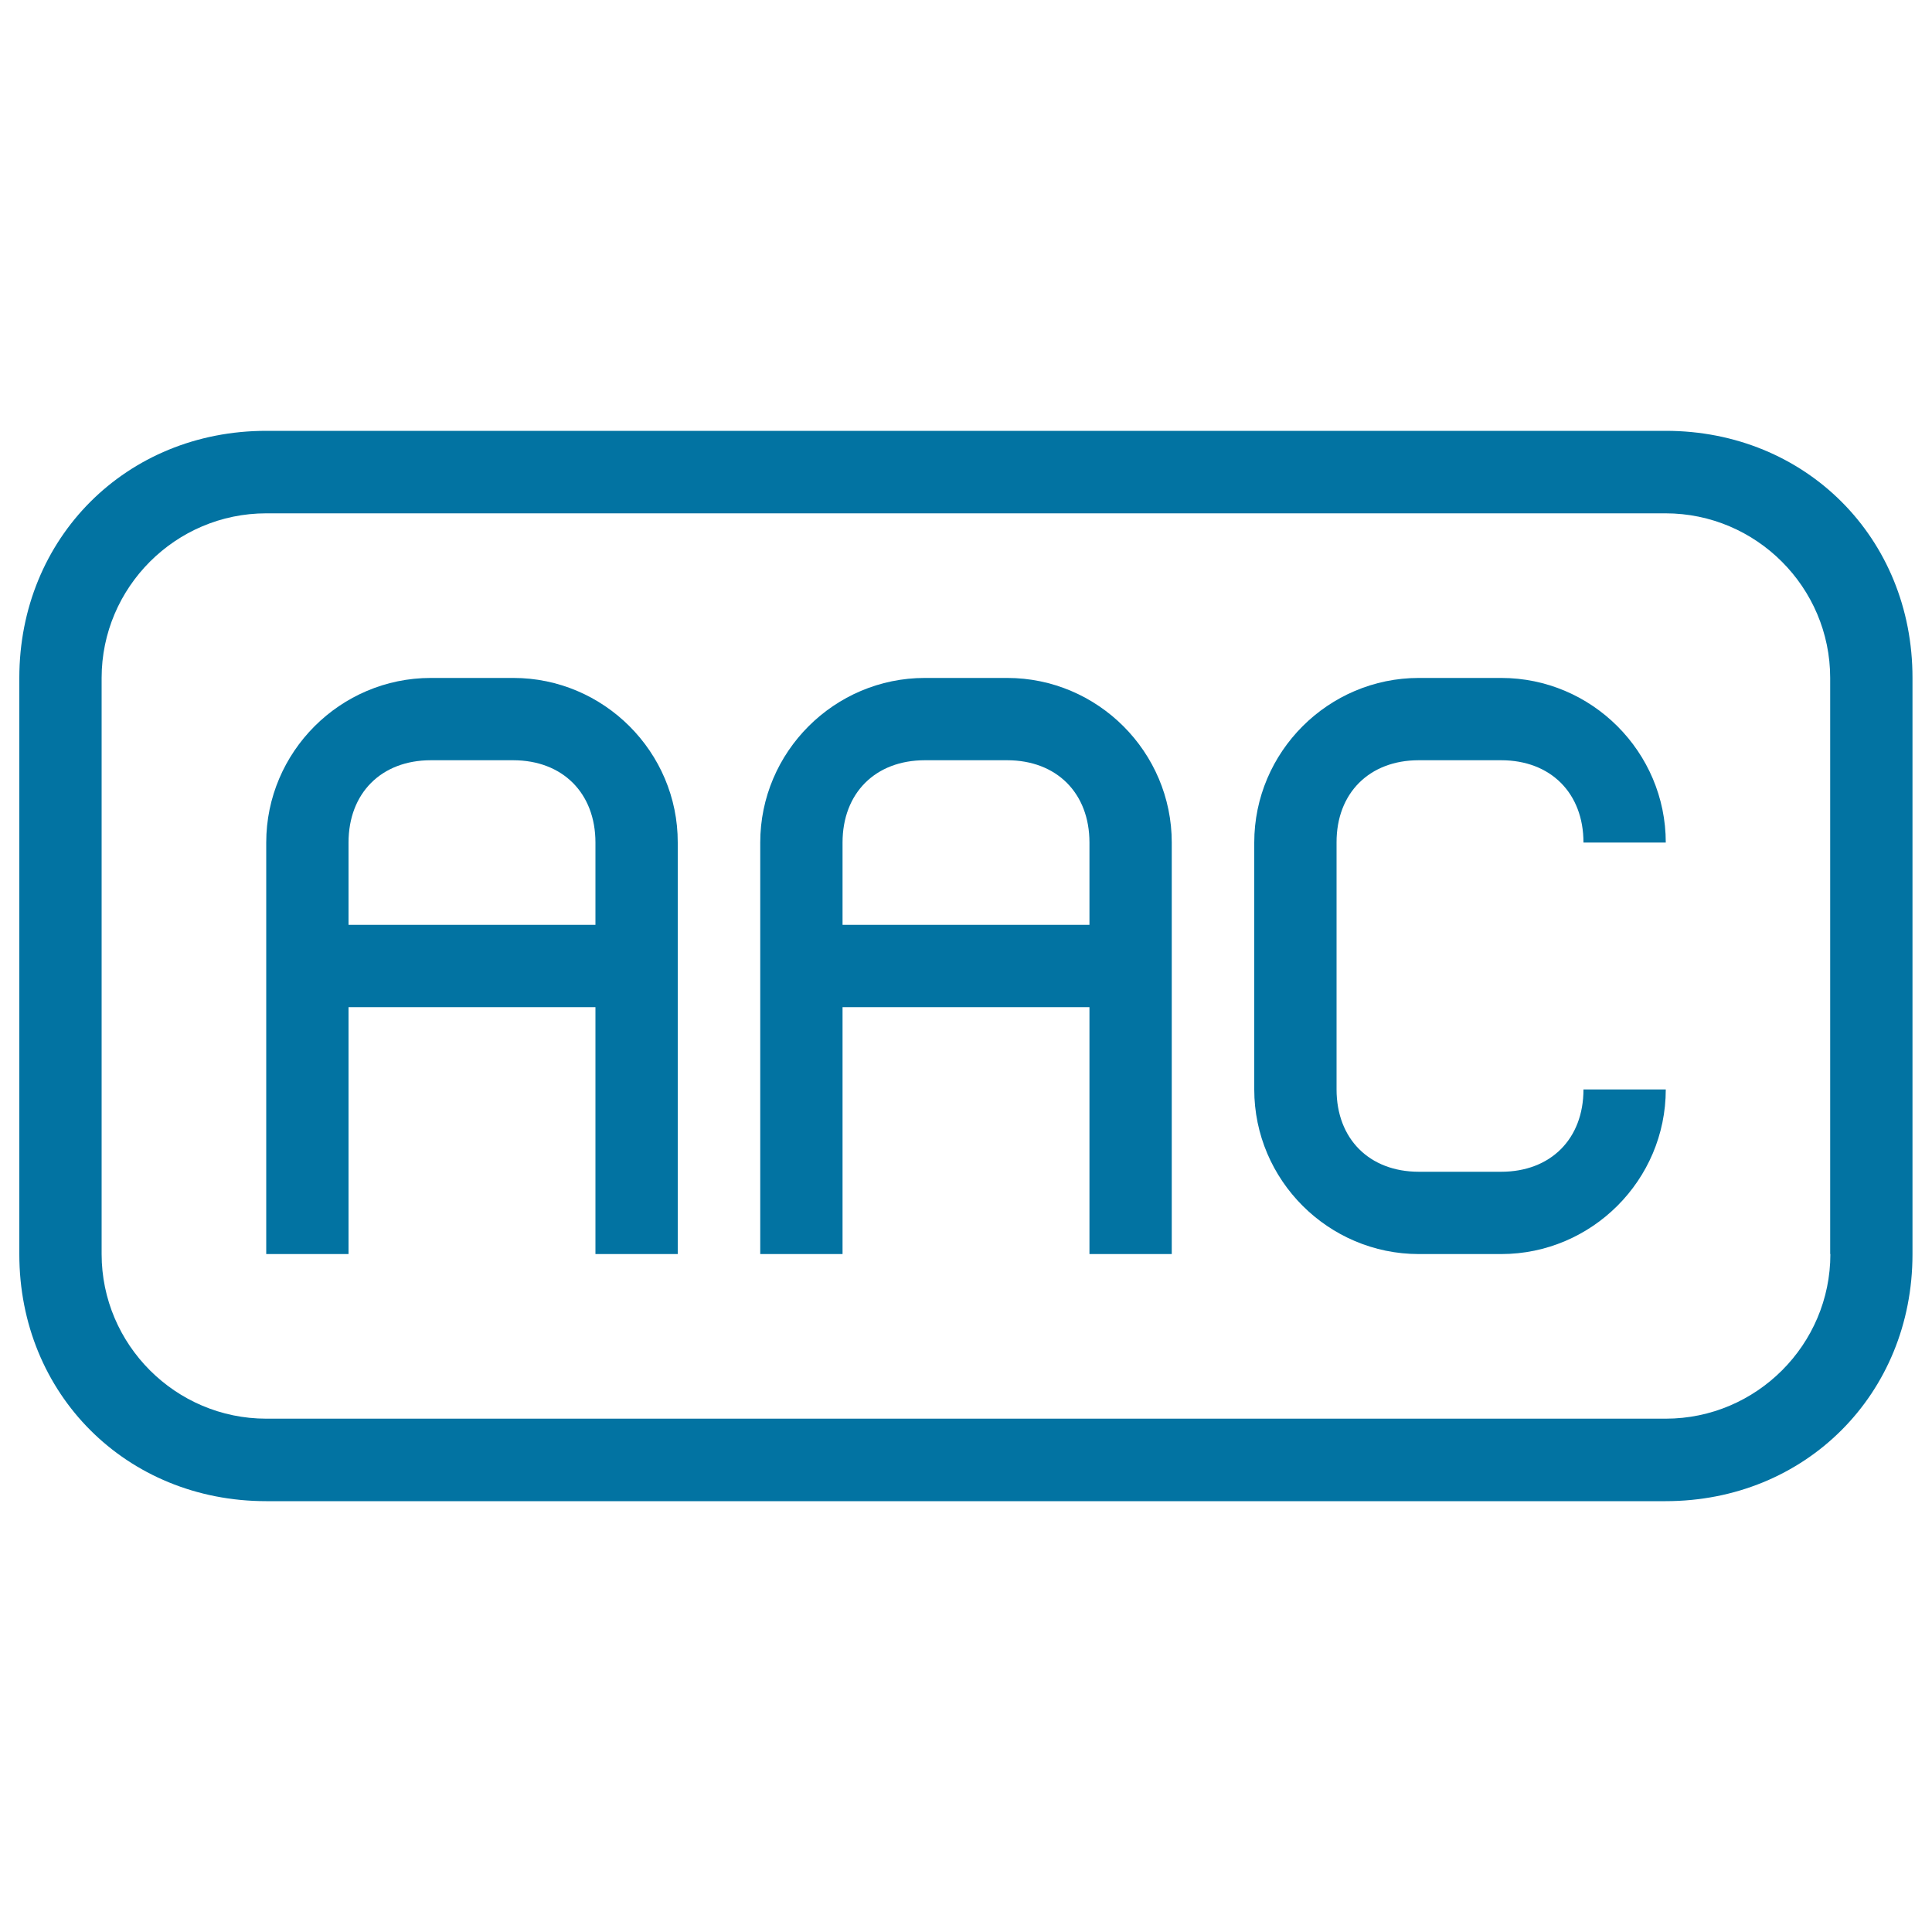 <svg xmlns="http://www.w3.org/2000/svg" viewBox="0 0 1000 1000" style="fill:#0273a2">
<title>Aac File Rounded Rectangular Outlined Interface Symbol SVG icon</title>
<g><g><path d="M862.2,223H137.8C65.4,223,10,278.4,10,350.9v298.3C10,721.6,65.4,777,137.8,777h724.3c72.4,0,127.8-55.4,127.8-127.8V350.9C990,278.4,934.6,223,862.2,223z M947.4,649.1c0,46.9-38.3,85.2-85.2,85.2H137.8c-46.9,0-85.2-38.3-85.2-85.2V350.9c0-46.9,38.3-85.2,85.2-85.2h724.3c46.9,0,85.2,38.3,85.2,85.2V649.1z"/><path d="M265.7,350.9H223c-46.9,0-85.2,38.3-85.2,85.2V500v149.1h42.6V521.3h127.8v127.8h42.6V521.3v-85.2C350.9,389.2,312.5,350.9,265.7,350.9z M308.3,478.7H180.4v-42.6c0-25.6,17-42.6,42.6-42.6h42.6c25.6,0,42.6,17,42.6,42.6V478.7z"/><path d="M734.3,393.5H777c25.6,0,42.6,17,42.6,42.6h42.6c0-46.9-38.3-85.2-85.2-85.2h-42.6c-46.9,0-85.2,38.3-85.2,85.2v127.8c0,46.9,38.3,85.2,85.2,85.2H777c46.9,0,85.2-38.3,85.2-85.2h-42.6c0,25.6-17,42.6-42.6,42.6h-42.6c-25.6,0-42.6-17-42.6-42.6V436.1C691.7,410.5,708.8,393.5,734.3,393.5z"/><path d="M521.3,350.9h-42.6c-46.9,0-85.2,38.3-85.2,85.2V500v149.1h42.6V521.3h127.8v127.8h42.6V521.3v-85.2C606.5,389.2,568.2,350.9,521.3,350.9z M563.9,478.7H436.1v-42.6c0-25.6,17-42.6,42.6-42.6h42.6c25.6,0,42.6,17,42.6,42.6V478.7z"/></g></g>
</svg>